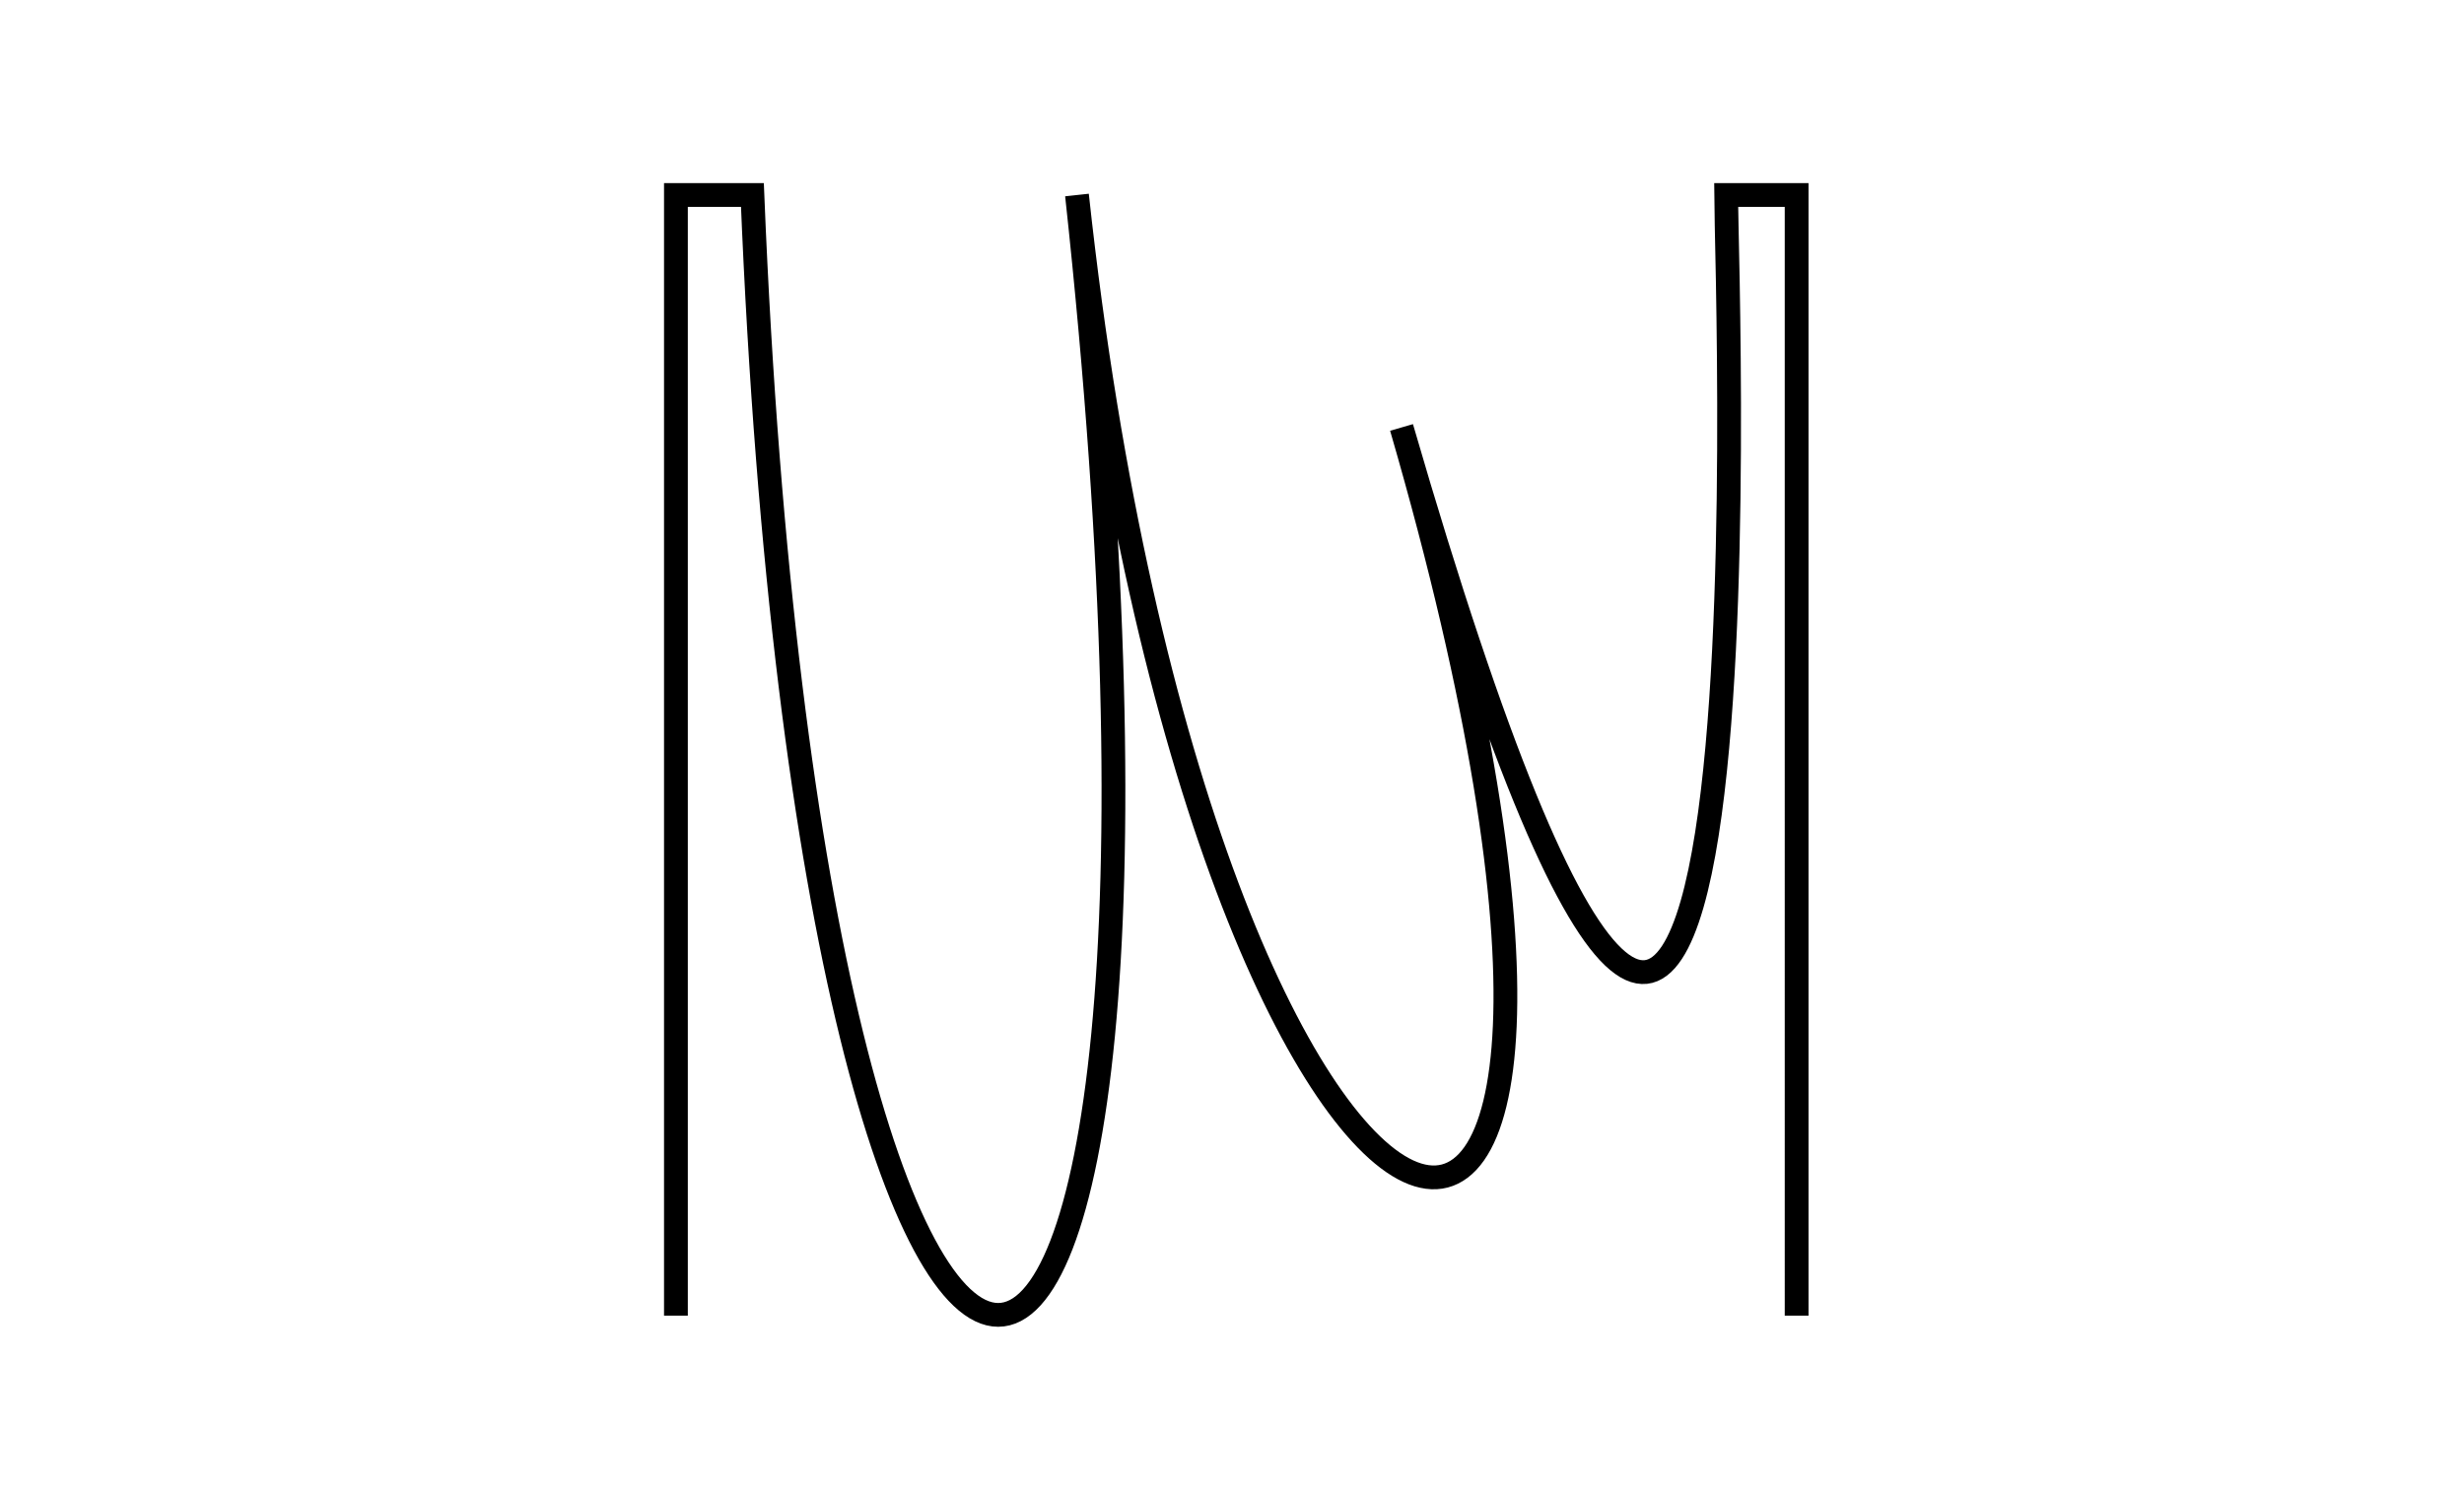 <?xml version="1.0" encoding="utf-8"?>
<!-- Generator: Adobe Illustrator 28.0.0, SVG Export Plug-In . SVG Version: 6.00 Build 0)  -->
<svg version="1.1" id="Layer_1" xmlns="http://www.w3.org/2000/svg" xmlns:xlink="http://www.w3.org/1999/xlink" x="0px" y="0px"
	 viewBox="0 0 1324 804" style="enable-background:new 0 0 1324 804;" xml:space="preserve">
<style type="text/css">
	.st0{fill:none;stroke:#000000;stroke-width:12.779;stroke-miterlimit:8.52;}
</style>
<g>
	<g transform="matrix(1 0 0 1 0 0)">
		<path class="st0" d="M363.2,707V104.8h41.1c32.6,802.4,261.4,802.4,174.4,0c69,635.9,347.5,721.3,174.4,124.9
			c205,706.3,174.4-82,174.4-124.9h37.9V707"/>
	</g>
</g>
</svg>
